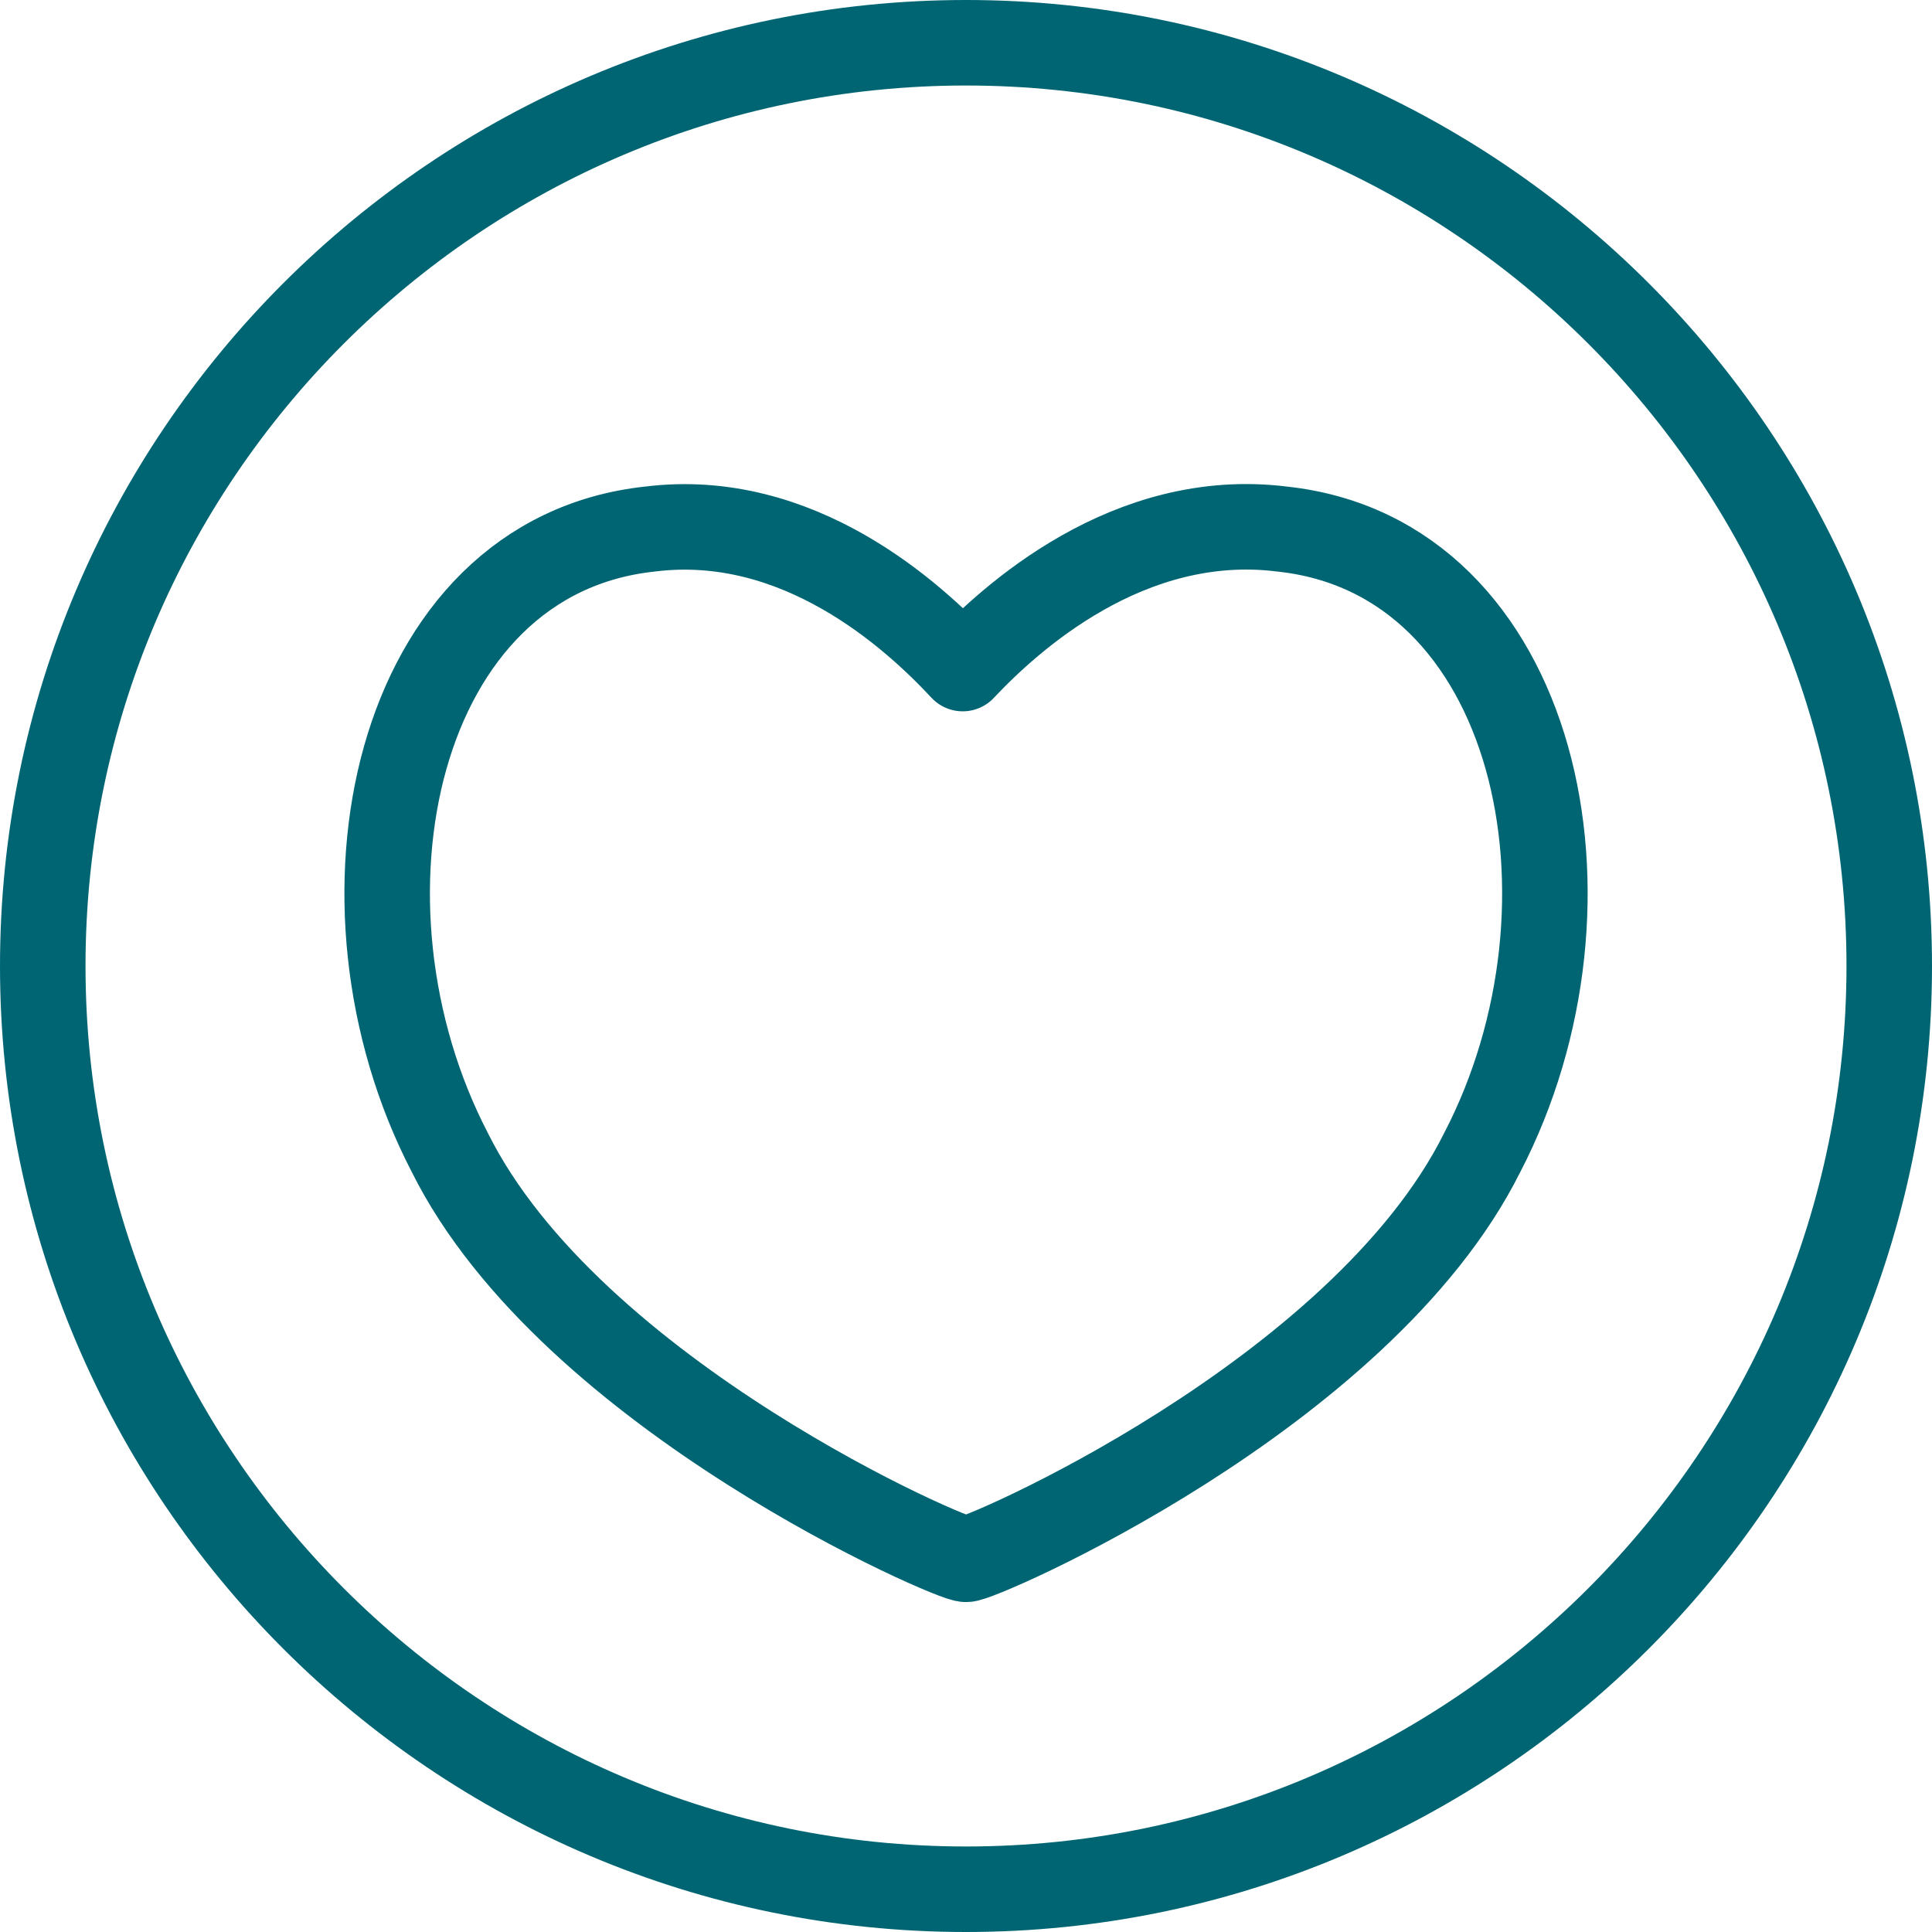 <?xml version="1.0" encoding="UTF-8"?>
<svg id="Ebene_1" xmlns="http://www.w3.org/2000/svg" xmlns:xlink="http://www.w3.org/1999/xlink" viewBox="0 0 610 610">
  <defs>
    <style>
      .cls-1, .cls-2 {
        stroke: #006573;
        stroke-width: 27px;
      }

      .cls-1, .cls-2, .cls-3 {
        fill: none;
      }

      .cls-2 {
        stroke-linejoin: round;
      }

      .cls-4 {
        clip-path: url(#clippath);
      }
    </style>
    <clipPath id="clippath">
      <rect class="cls-3" width="610" height="610"/>
    </clipPath>
  </defs>
  <g class="cls-4">
    <path class="cls-1" d="M305,596.5c160.73,0,291.5-130.77,291.5-291.5S465.73,13.5,305,13.5,13.5,144.27,13.5,305s130.77,291.5,291.5,291.5Z"/>
    <path class="cls-2" d="M404.78,167.04c-48.48-6.04-85.95,28.24-100.82,44.05-15.85-17.05-52.1-49.86-98.73-44.05-80.88,8.64-104.11,118.1-63.21,196.83,38.34,76.97,160.23,129.41,162.99,128.44,2.75.97,124.64-51.46,162.99-128.44,40.9-78.73,17.67-188.19-63.21-196.83Z"/>
  </g>
</svg>